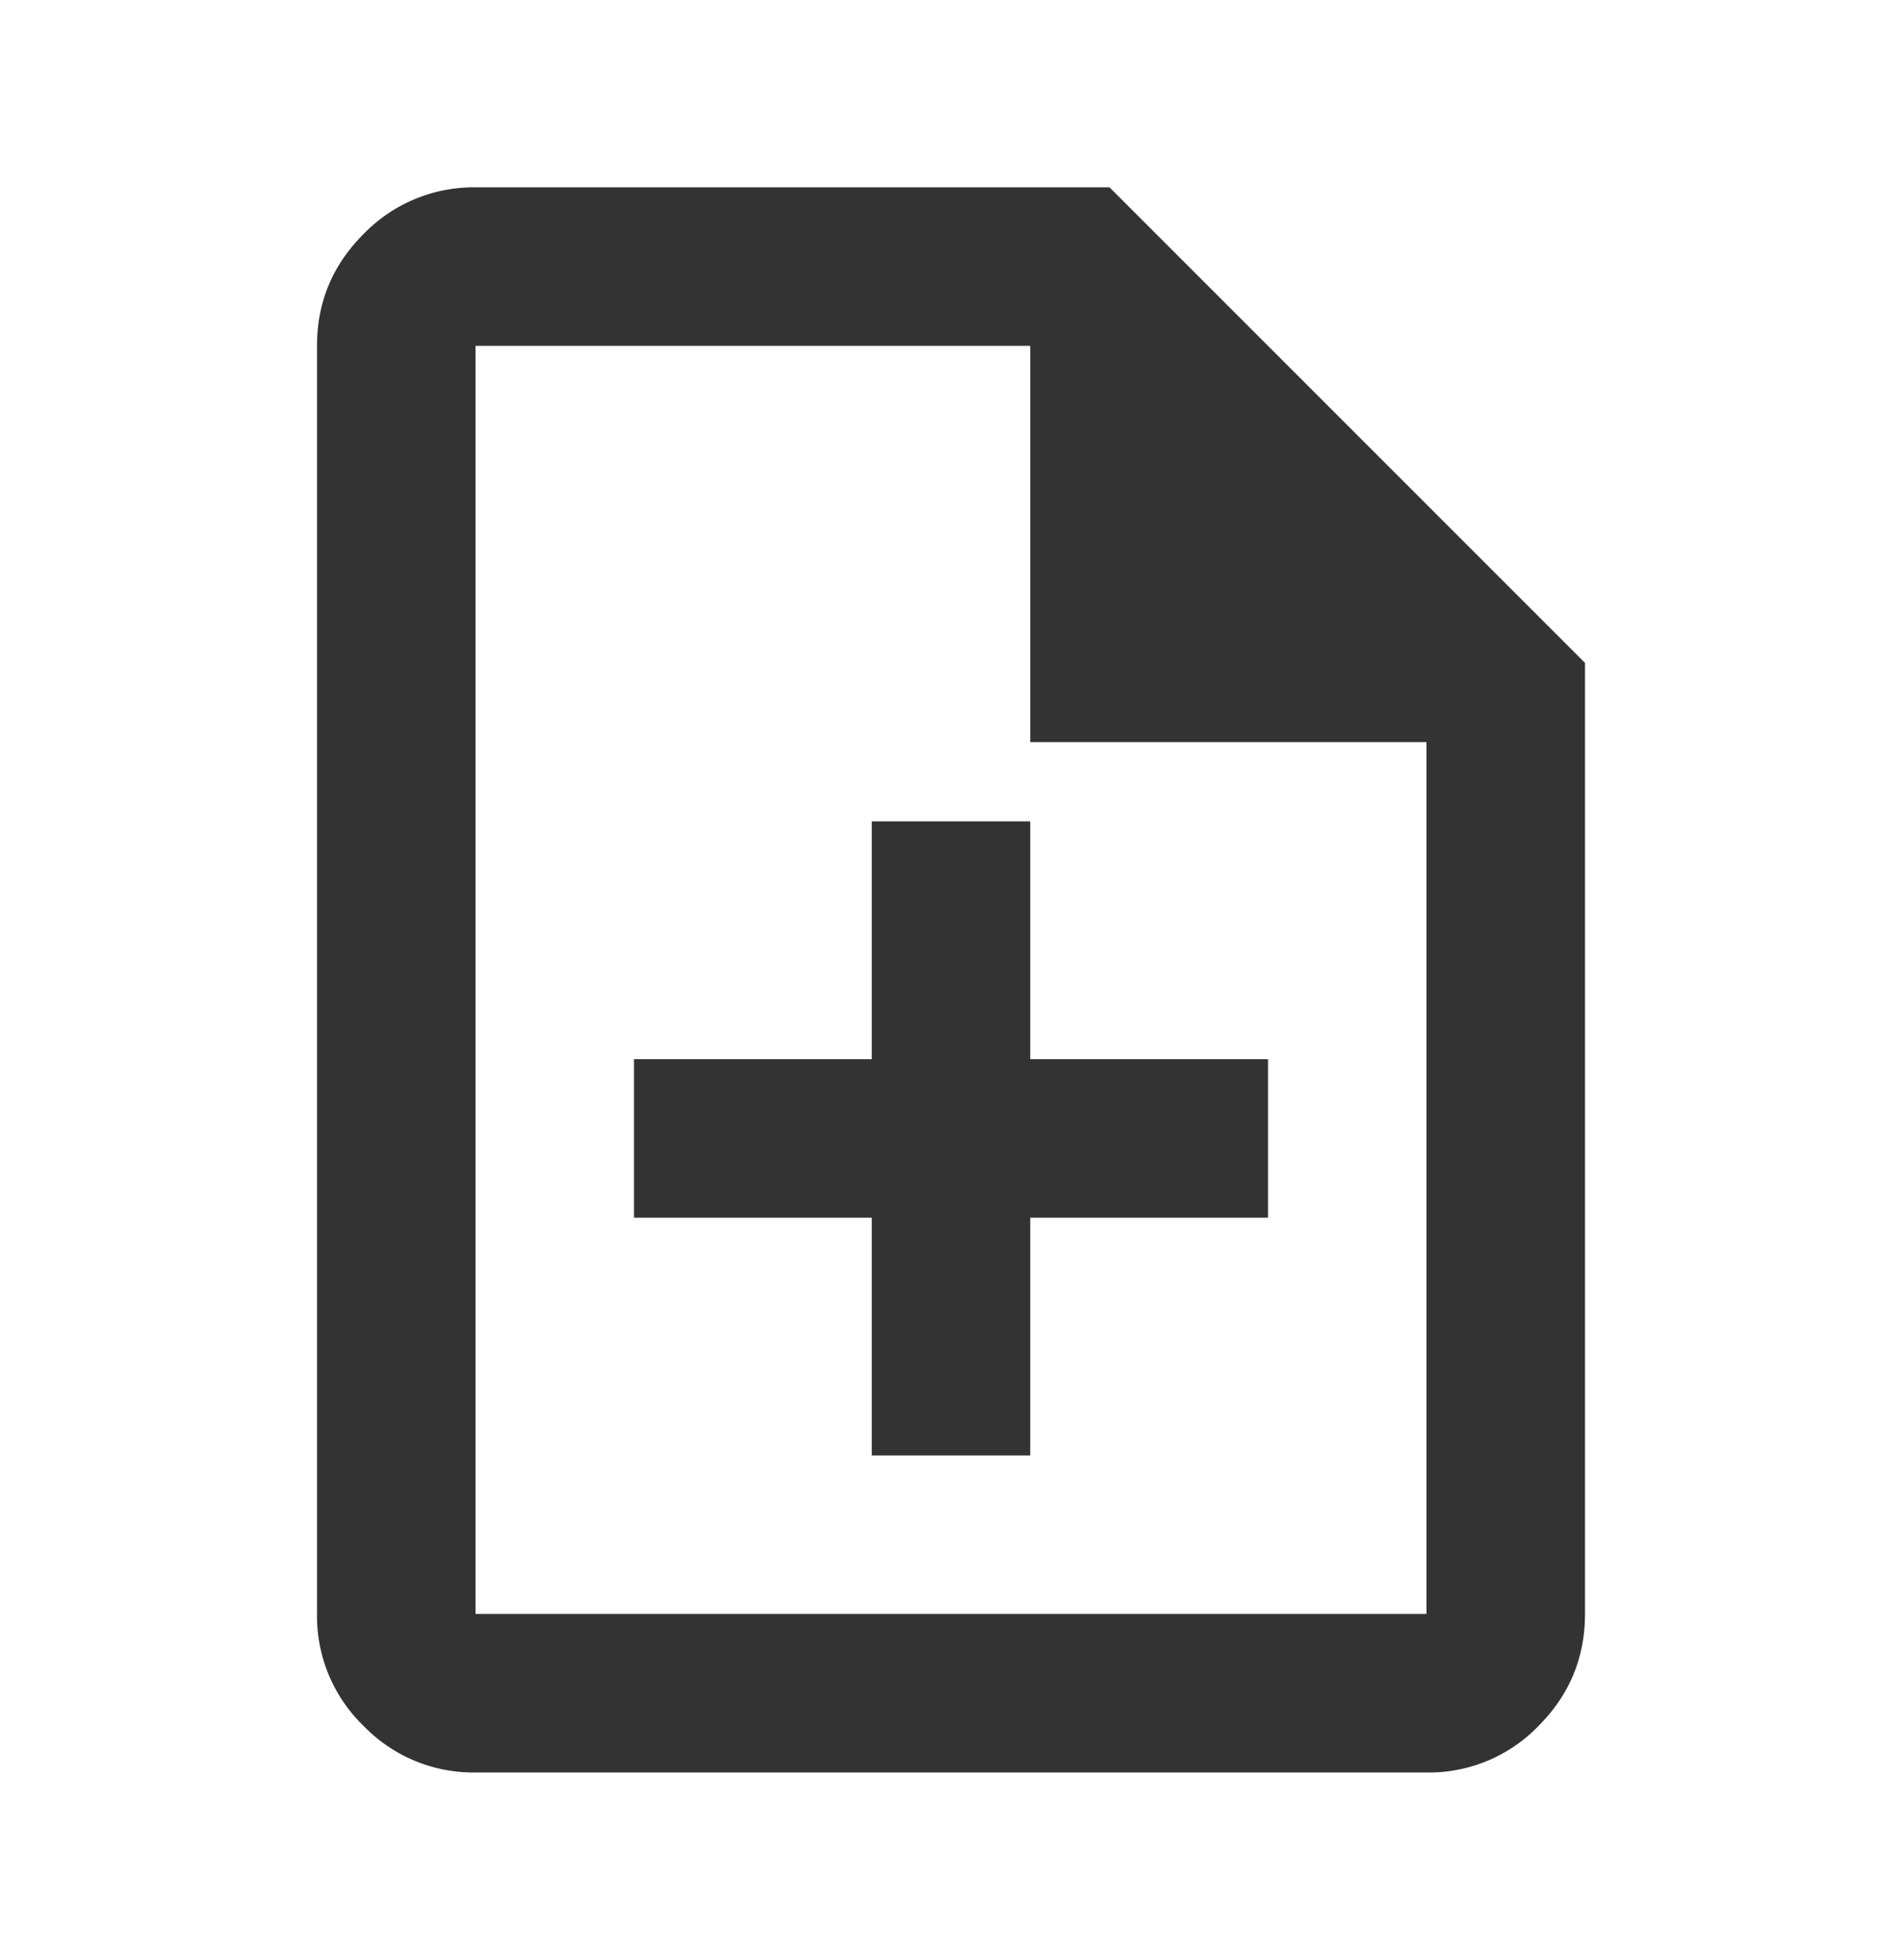 <svg xmlns="http://www.w3.org/2000/svg" width="33" height="34" fill="none"><path fill="#333" d="M15.125 25.25h2.75v-4.125H22v-2.75h-4.125V14.25h-2.75v4.125H11v2.75h4.125zm-6.875 5.5a2.65 2.65 0 0 1-1.941-.807A2.65 2.65 0 0 1 5.5 28V6q0-1.134.809-1.941A2.66 2.66 0 0 1 8.25 3.25h11l8.25 8.25V28q0 1.134-.807 1.943a2.64 2.64 0 0 1-1.943.807zm9.625-17.875V6H8.25v22h16.5V12.875z"/></svg>